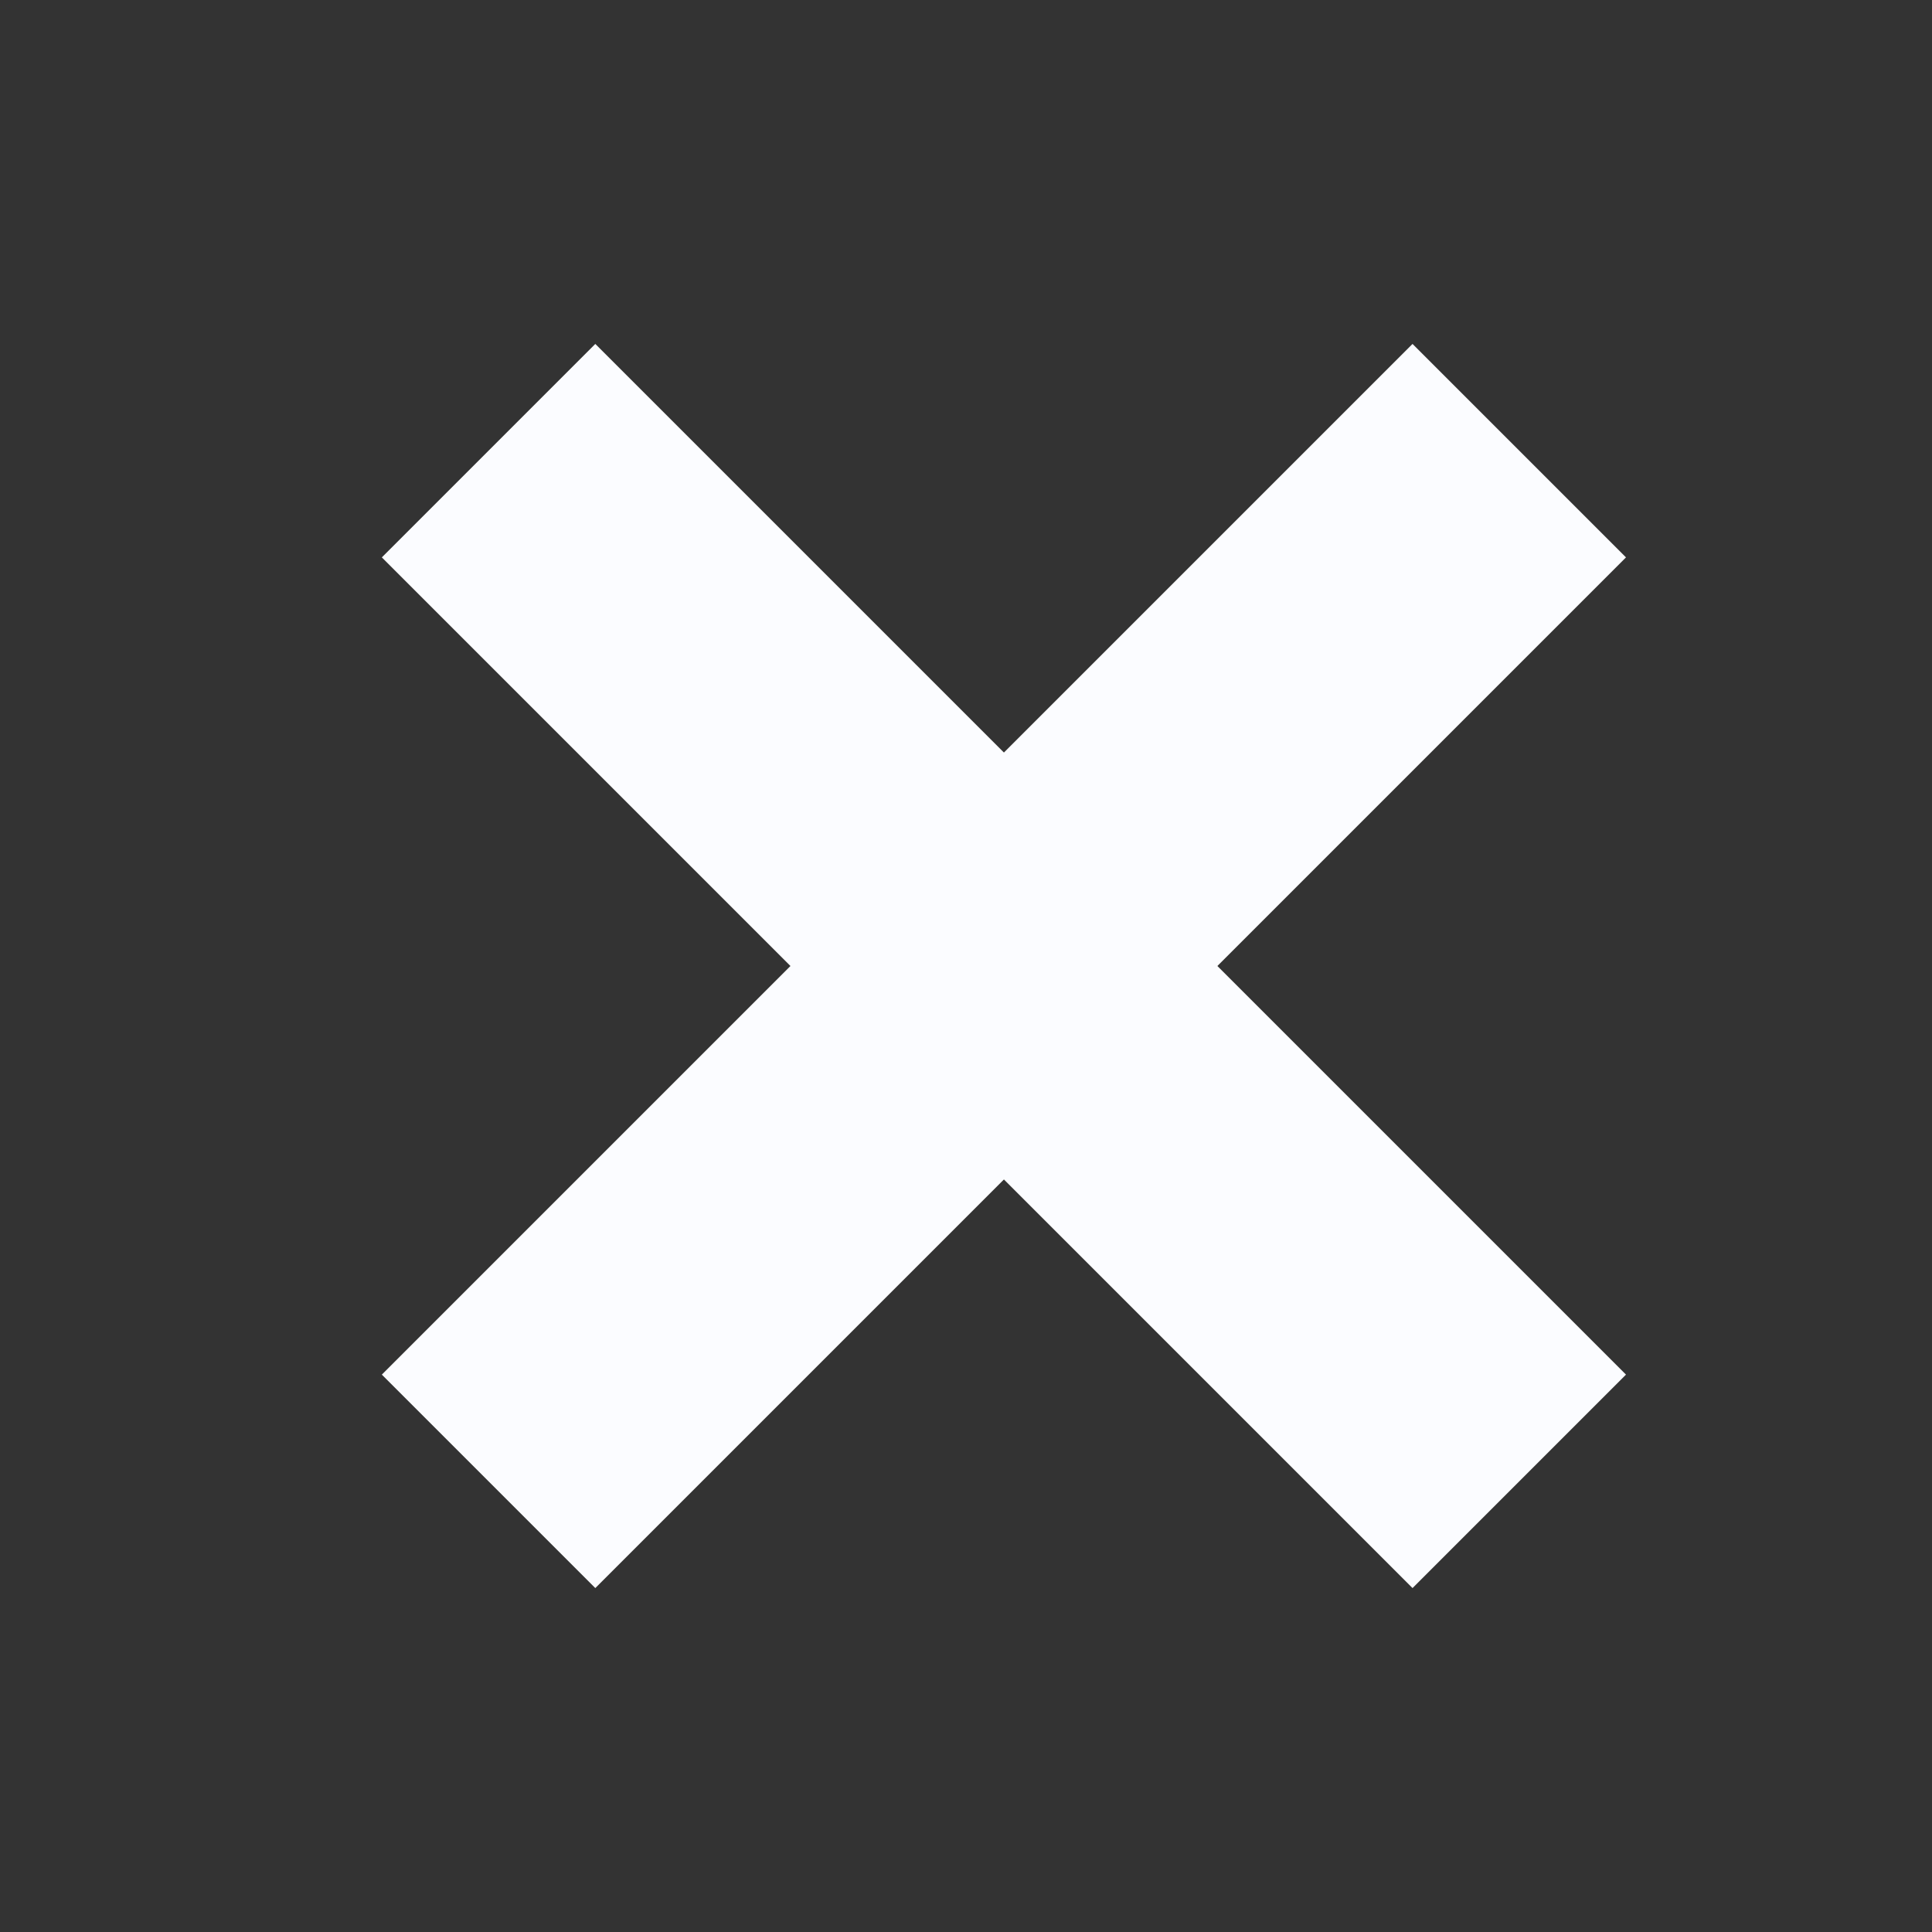 <svg width="8" height="8" viewBox="0 0 8 8" fill="none" xmlns="http://www.w3.org/2000/svg">
<rect x="0" y="0" width="8" height="8" fill="#333333" stroke="none"/>
<path d="M5.849 2.308L2.465 5.692" stroke="#FBFCFF" stroke-width="1.25" stroke-linecap="square" stroke-linejoin="round"/>
<path d="M2.465 2.308L5.849 5.692" stroke="#FBFCFF" stroke-width="1.25" stroke-linecap="square" stroke-linejoin="round"/>
</svg>
